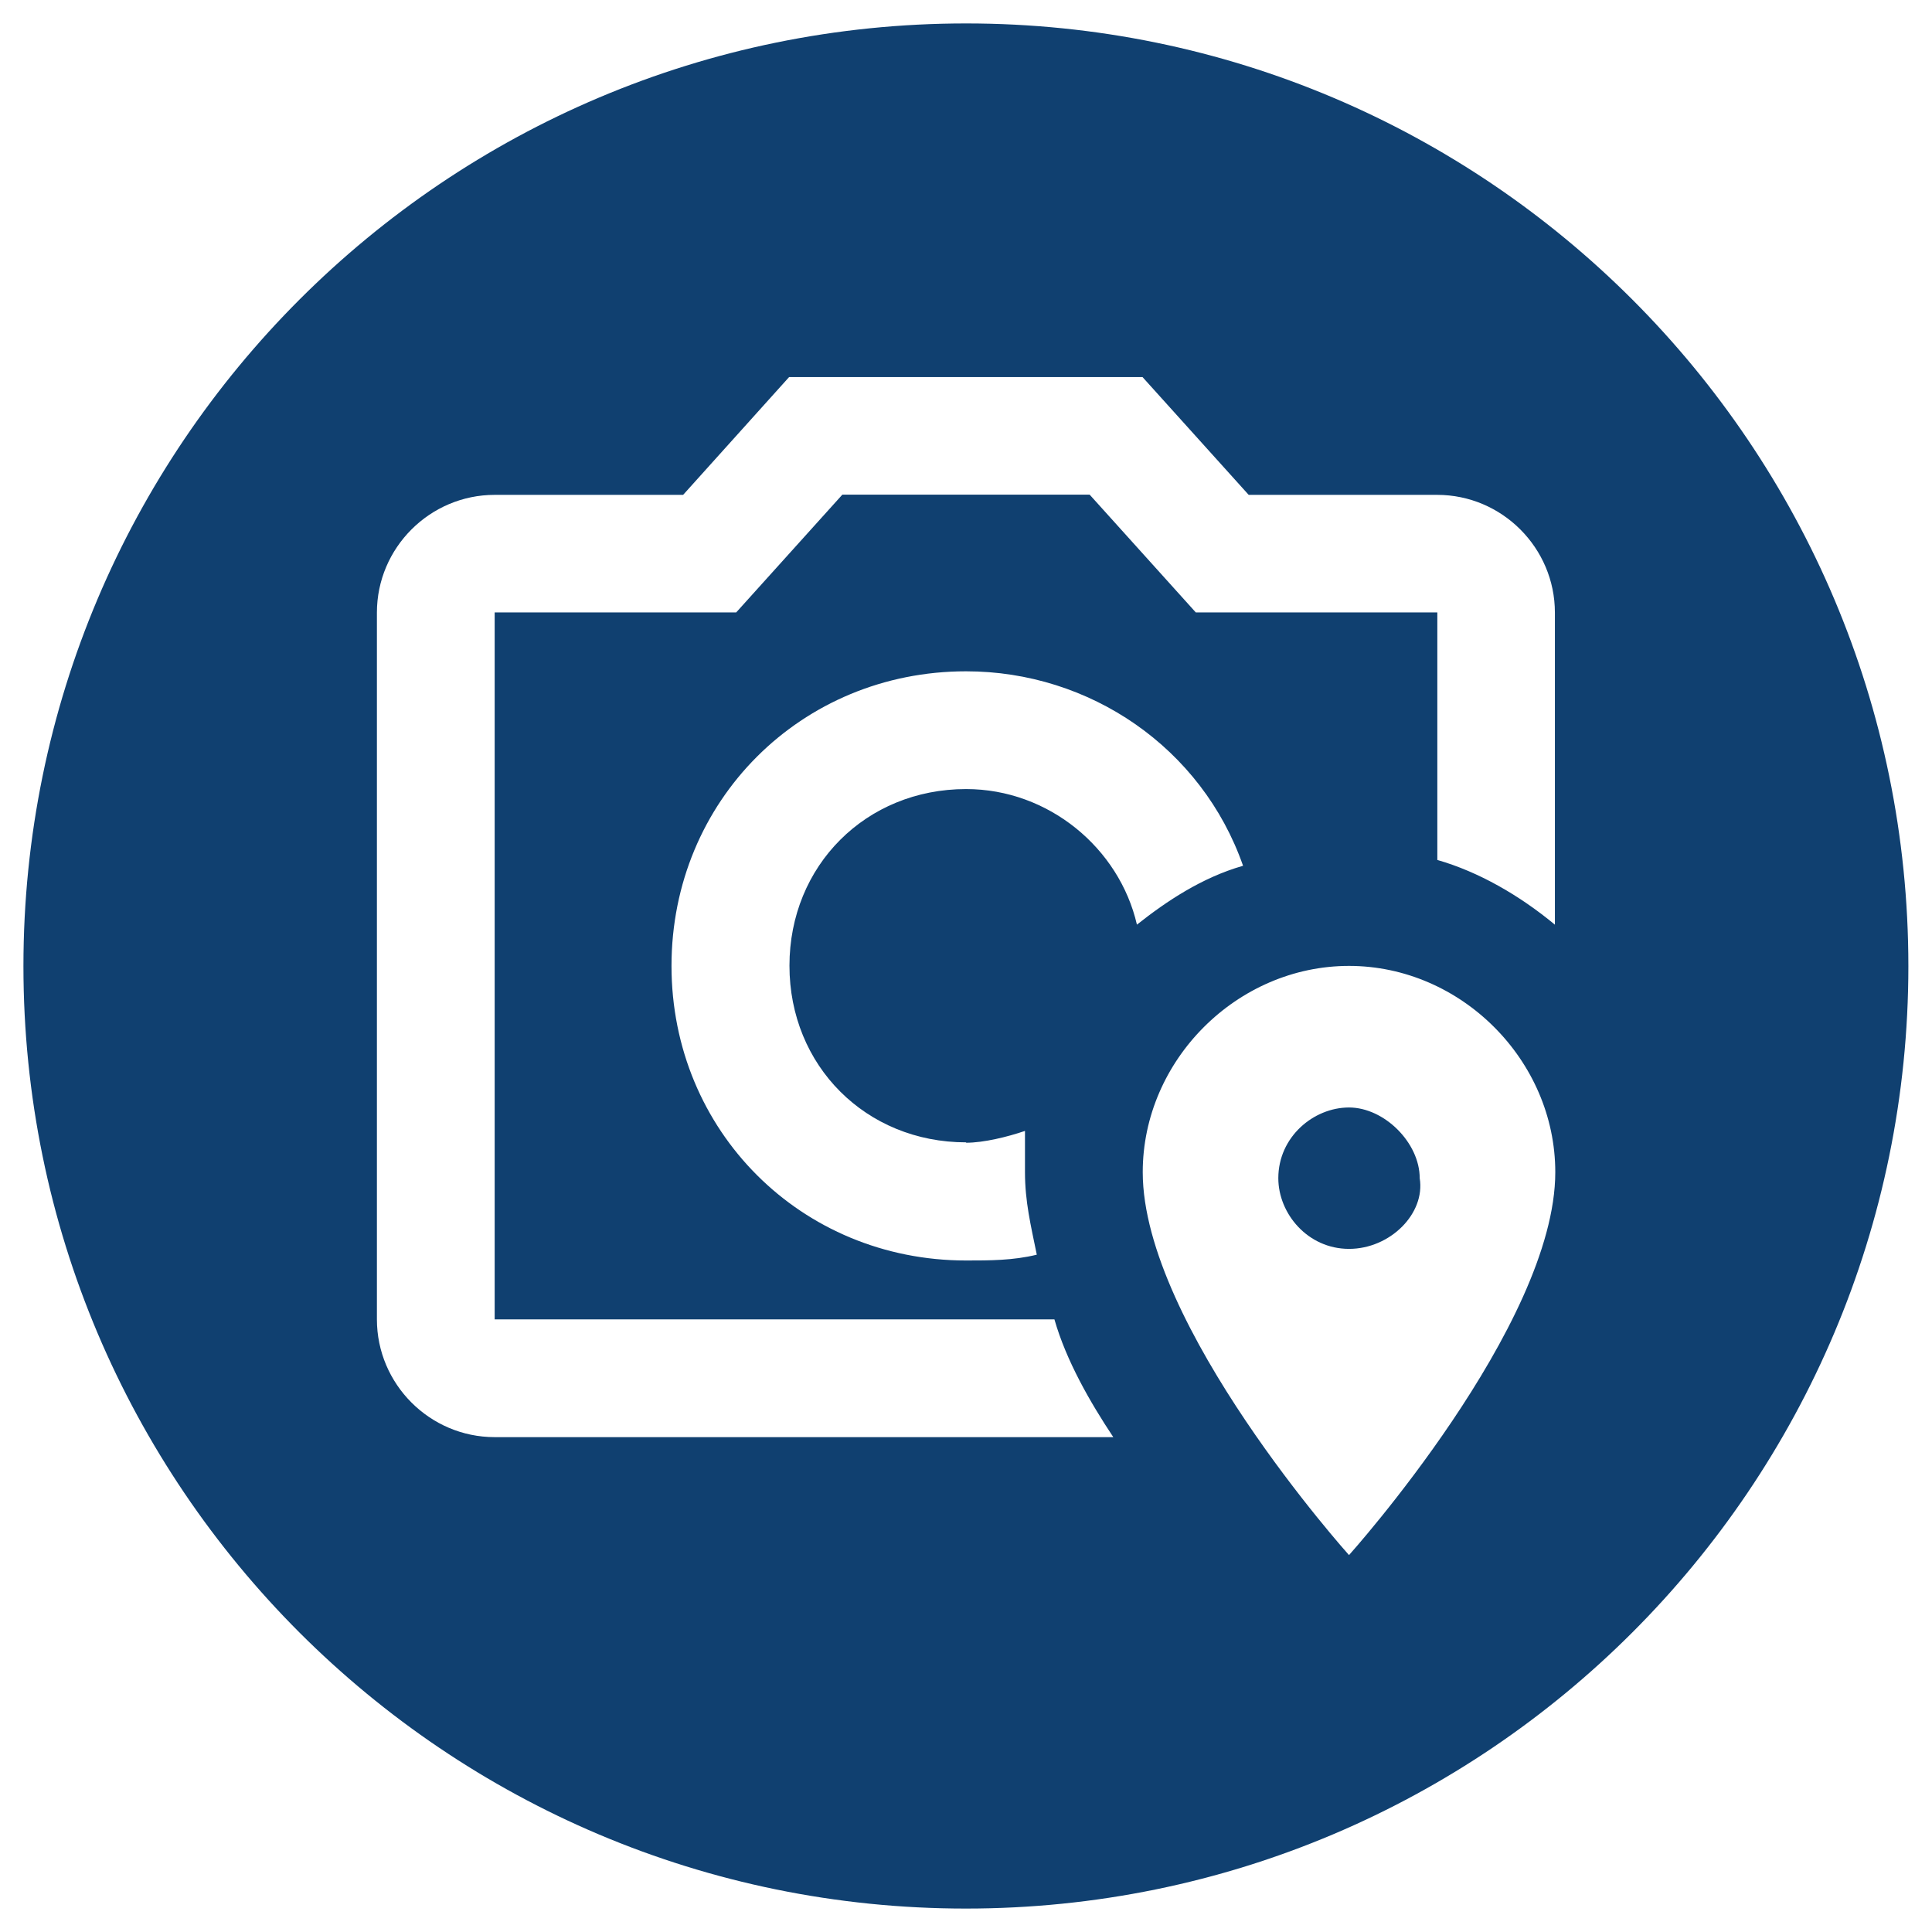 <?xml version="1.0" encoding="UTF-8"?>
<svg id="Capa_1" data-name="Capa 1" xmlns="http://www.w3.org/2000/svg" viewBox="0 0 99.75 99.75">
  <defs>
    <style>
      .cls-1 {
        fill: #104070;
      }
    </style>
  </defs>
  <path class="cls-1" d="M49.88,1.21C23,1.21,1.21,23,1.21,49.88s21.79,48.66,48.66,48.66,48.66-21.79,48.66-48.66S76.75,1.21,49.88,1.21ZM49.88,59c.91,0,2.13-.3,3.04-.61v2.13c0,1.52.3,2.74.61,4.26-1.22.3-2.43.3-3.65.3-8.52,0-15.21-6.69-15.21-15.21s6.69-15.21,15.21-15.21c6.39,0,12.17,3.95,14.3,10.04-2.13.61-3.95,1.83-5.48,3.04-.91-3.95-4.56-7-8.82-7-5.17,0-9.12,3.95-9.12,9.12s3.95,9.12,9.12,9.12ZM69.65,80.29s-10.65-11.86-10.65-19.77c0-5.78,4.87-10.65,10.65-10.65s10.65,4.87,10.65,10.65c0,7.91-10.65,19.77-10.65,19.77ZM80.29,47.75c-1.83-1.52-3.95-2.74-6.08-3.35v-12.78h-12.47l-5.48-6.08h-12.77l-5.48,6.08h-12.47v36.5h28.9c.61,2.13,1.83,4.26,3.04,6.08h-31.94c-3.35,0-6.08-2.74-6.08-6.08V31.63c0-3.35,2.74-6.08,6.08-6.08h9.73l5.47-6.08h18.25l5.48,6.08h9.73c3.35,0,6.08,2.74,6.08,6.08v16.12Z"/>
  <path class="cls-1" d="M69.65,57.18c-1.83,0-3.65,1.52-3.65,3.65,0,1.83,1.52,3.65,3.65,3.65s3.95-1.83,3.65-3.65c0-1.83-1.83-3.65-3.65-3.65Z"/>
</svg>